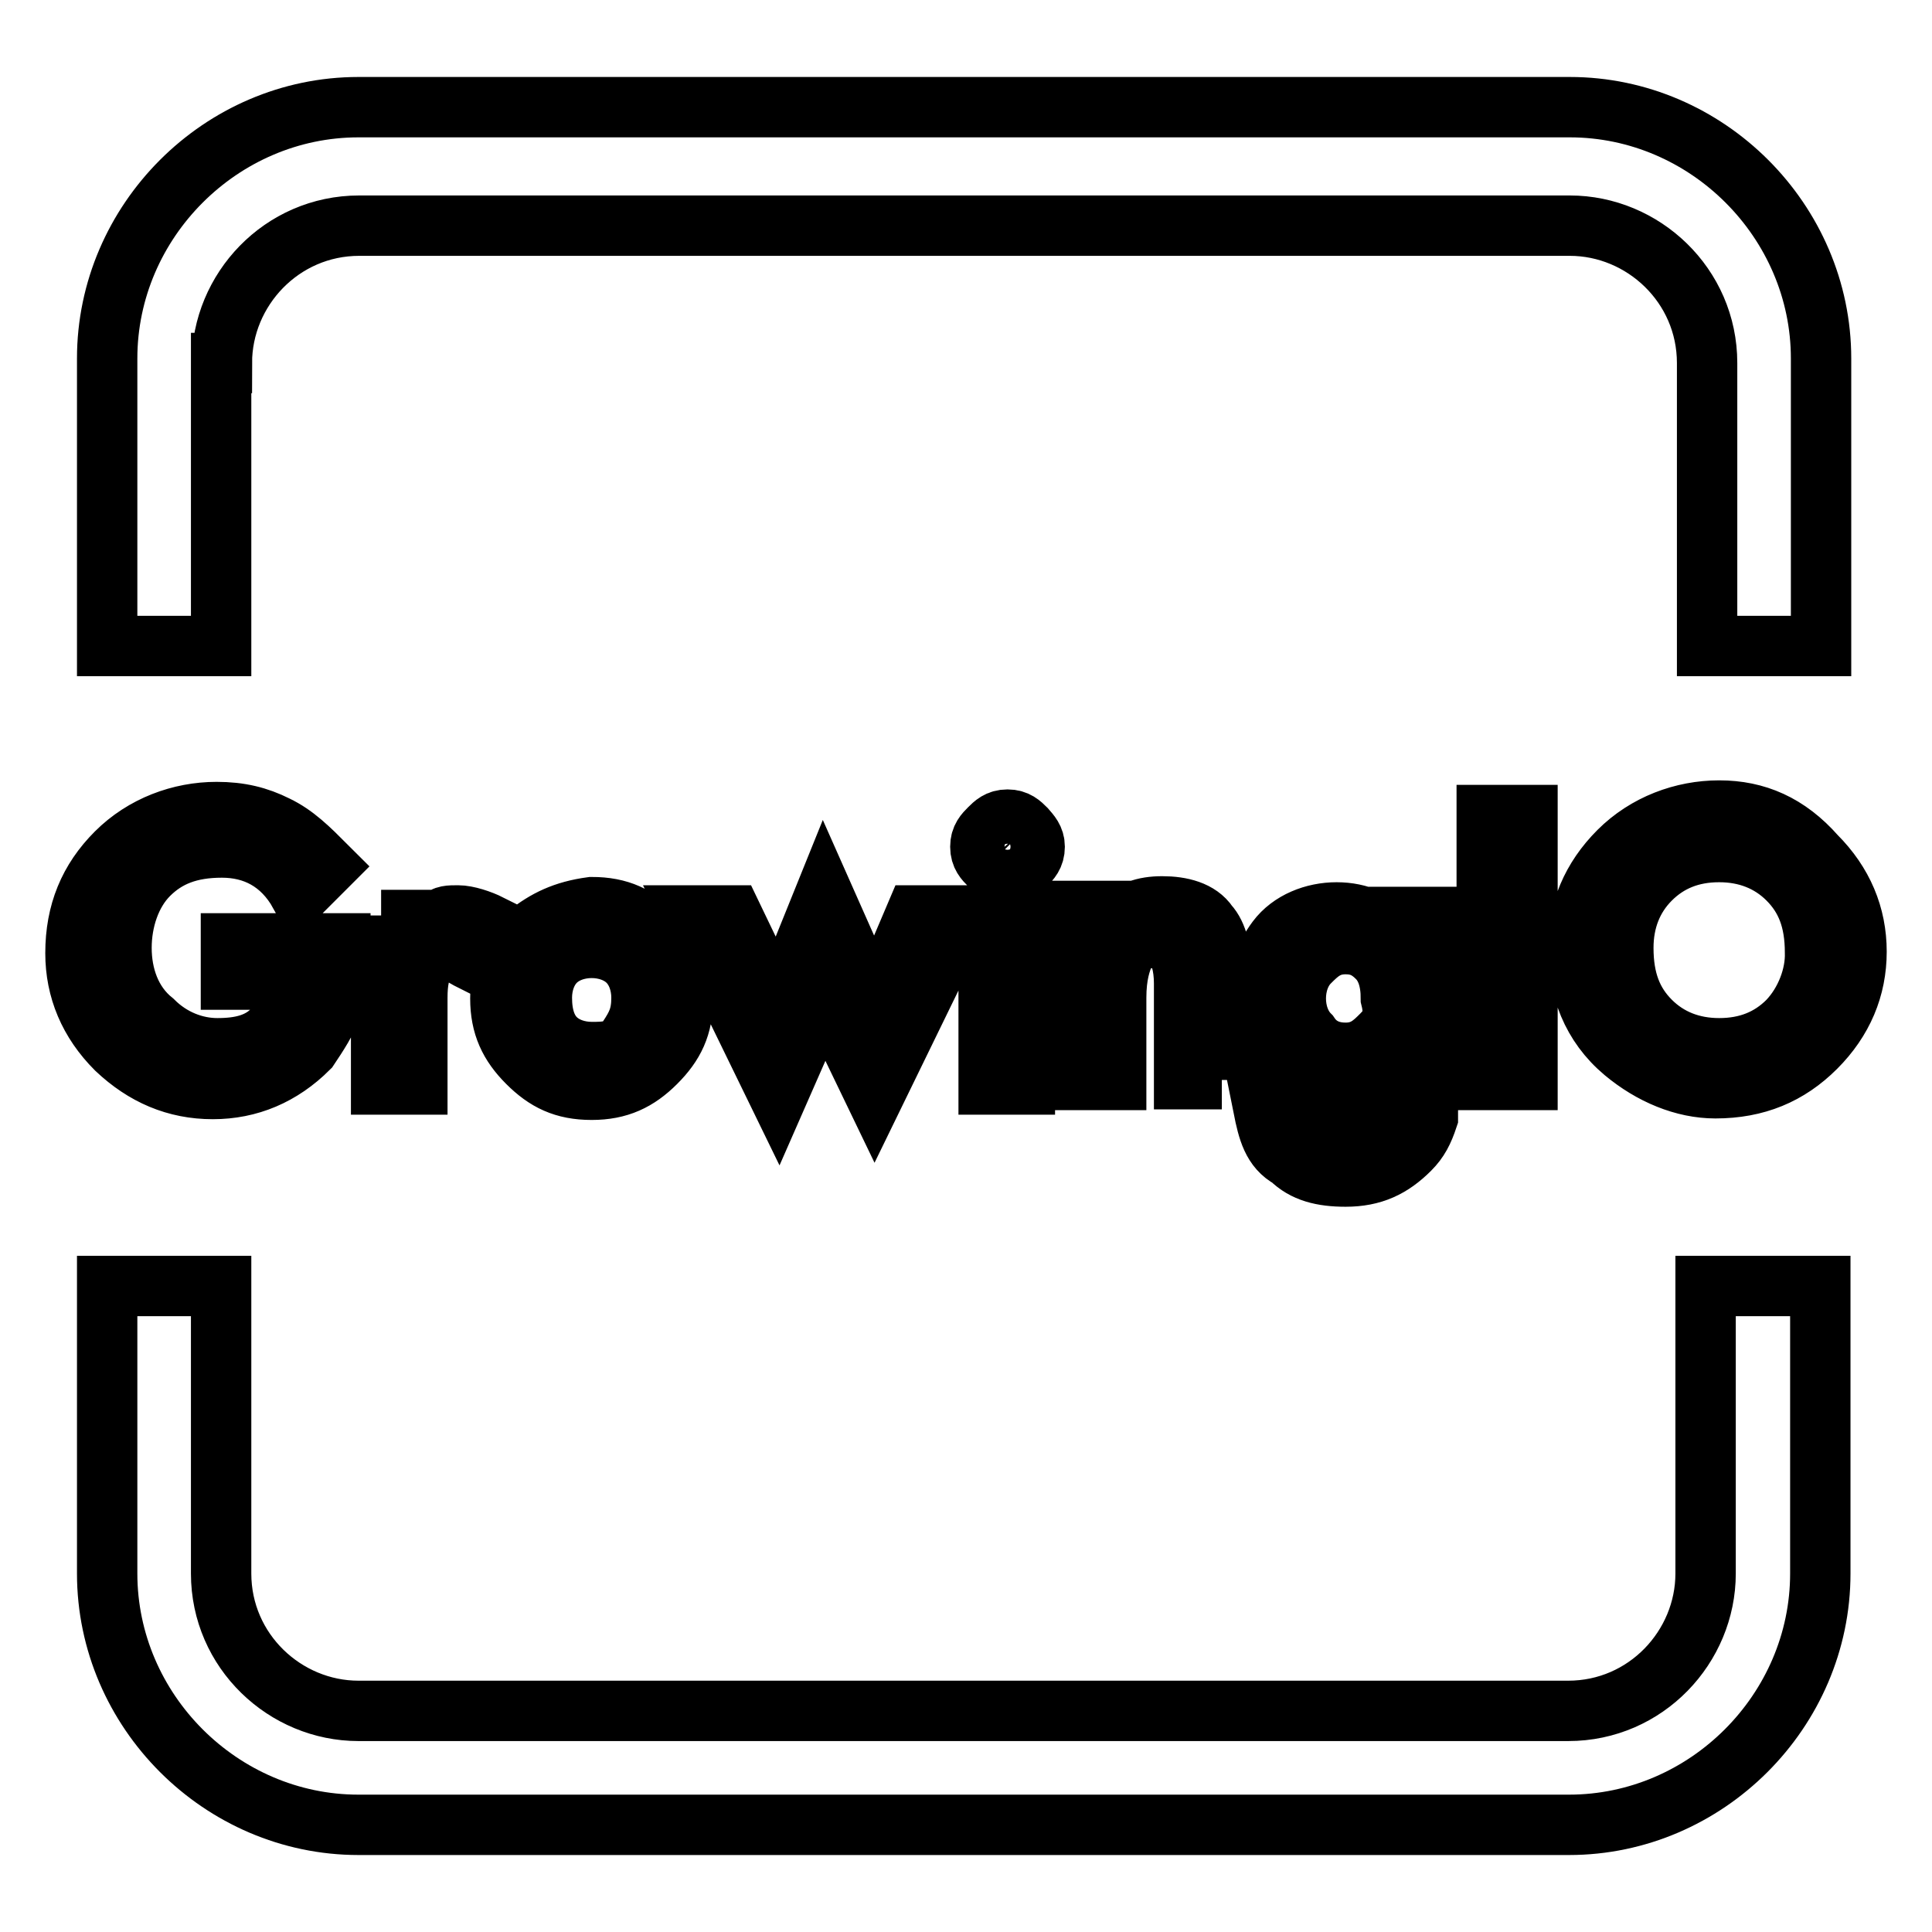 <?xml version="1.0" encoding="utf-8"?>
<!-- Svg Vector Icons : http://www.onlinewebfonts.com/icon -->
<!DOCTYPE svg PUBLIC "-//W3C//DTD SVG 1.1//EN" "http://www.w3.org/Graphics/SVG/1.1/DTD/svg11.dtd">
<svg version="1.1" xmlns="http://www.w3.org/2000/svg" xmlns:xlink="http://www.w3.org/1999/xlink" x="0px" y="0px" viewBox="0 0 256 256" enable-background="new 0 0 256 256" xml:space="preserve">
<g> <path stroke-width="8" fill-opacity="0" stroke="#000000"  d="M28.2,144.3c4.8,0,9.1-1.8,12.7-5.4c1.2-1.8,2.4-3.6,3-5.4c0.6-1.8,1.2-4.2,1.2-7.3V125H30.6v4.8h9.1 c0,2.4-1.2,4.8-3.6,6.7c-1.8,1.8-4.2,2.4-7.3,2.4c-3,0-6.1-1.2-8.5-3.6c-3-2.4-4.2-6.1-4.2-9.7c0-3.6,1.2-7.3,3.6-9.7 c2.4-2.4,5.4-3.6,9.7-3.6c4.2,0,7.9,1.8,10.3,6.1l3.6-3.6c-2.4-2.4-4.2-4.2-6.7-5.4c-2.4-1.2-4.8-1.8-7.9-1.8 c-4.8,0-9.7,1.8-13.3,5.4c-3.6,3.6-5.4,7.9-5.4,13.3c0,4.8,1.8,9.1,5.4,12.7C19.1,142.5,23.3,144.3,28.2,144.3z M50.5,121.3v22.4 h4.8v-11.5c0-4.2,1.2-6.1,4.2-6.1c1.2,0,1.8,0.6,3,1.2l2.4-4.8c-1.2-0.6-3-1.2-4.2-1.2s-1.8,0-2.4,0.6s-1.8,1.2-2.4,1.8v-1.8h-5.4 V121.3z M69.9,123.8c-2.4,2.4-3.6,4.8-3.6,8.5c0,3.6,1.2,6.1,3.6,8.5c2.4,2.4,4.8,3.6,8.5,3.6c3.6,0,6.1-1.2,8.5-3.6 c2.4-2.4,3.6-4.8,3.6-8.5c0-3-1.2-6.1-3.6-8.5c-2.4-2.4-4.8-3.6-8.5-3.6C74.7,120.7,72.3,121.9,69.9,123.8z M85,132.2 c0,2.4-0.6,3.6-1.8,5.4c-1.2,1.8-3,1.8-4.8,1.8c-1.8,0-3.6-0.6-4.8-1.8c-1.2-1.2-1.8-3-1.8-5.4c0-1.8,0.6-3.6,1.8-4.8 c1.2-1.2,3-1.8,4.8-1.8c1.8,0,3.6,0.6,4.8,1.8C84.4,128.6,85,130.4,85,132.2z M109.2,118.9l-6.1,15.1l-6.1-12.7h-5.4l11.5,23.6 l6.1-13.9l6.7,13.9l11.5-23.6h-6.1l-5.4,12.7L109.2,118.9z M135.9,109.8c-0.6-0.6-1.2-1.2-2.4-1.2c-1.2,0-1.8,0.6-2.4,1.2 c-0.6,0.6-1.2,1.2-1.2,2.4c0,1.2,0.6,1.8,1.2,2.4c0.6,0.6,1.2,1.2,2.4,1.2c1.2,0,1.8-0.6,2.4-1.2c0.6-0.6,1.2-1.2,1.2-2.4 C137.1,111.1,136.5,110.5,135.9,109.8z M131,121.3h4.8v22.4H131V121.3z M161.9,143.1v-13.9c0-3-0.6-5.4-1.8-6.7 c-1.2-1.8-3.6-2.4-6.1-2.4c-2.4,0-4.2,0.6-6.1,2.4v-1.8h-5.4v22.4h5.4v-10.9c0-3,0.6-4.8,1.2-6.1c0.6-1.2,1.8-1.8,3.6-1.8 c1.8,0,2.4,0.6,3,1.2c0.6,0.6,1.2,2.4,1.2,4.8v12.7H161.9z M178.8,151c-1.8,0-3.6-0.6-4.8-1.8c-0.6-0.6-0.6-1.2-1.2-2.4h-5.4 c0.6,3,1.2,5.4,3.6,6.7c1.8,1.8,4.2,2.4,7.3,2.4c3.6,0,6.1-1.2,8.5-3.6c1.2-1.2,1.8-2.4,2.4-4.2v-1.8v-24.8h-4.8v2.4 c-1.8-1.8-4.2-3-7.3-3c-3,0-6.1,1.2-7.9,3.6c-1.8,2.4-2.4,4.8-2.4,8.5c0,3.6,1.2,6.1,3,8.5c1.8,2.4,4.2,3,7.3,3 c2.4,0,4.8-1.2,7.3-3v3C184.3,148.6,182.5,151,178.8,151z M183.1,137.1c-1.2,1.2-2.4,2.4-4.8,2.4c-1.8,0-3.6-0.6-4.8-2.4 c-1.2-1.2-1.8-3-1.8-4.8c0-1.8,0.6-3.6,1.8-4.8c1.2-1.2,2.4-2.4,4.8-2.4c1.8,0,3,0.6,4.2,1.8c1.2,1.2,1.8,3,1.8,5.4 C184.9,134.7,184.3,135.9,183.1,137.1z M197,108h5.4v35.1H197V108z M227.8,107.4c-4.8,0-9.7,1.8-13.3,5.4 c-3.6,3.6-5.4,7.9-5.4,12.7c0,5.4,1.8,10.3,6.1,13.9c3.6,3,7.9,4.8,12.1,4.8c5.4,0,9.7-1.8,13.3-5.4c3.6-3.6,5.4-7.9,5.4-12.7 c0-4.8-1.8-9.1-5.4-12.7C236.9,109.2,232.7,107.4,227.8,107.4z M236.9,135.3c-2.4,2.4-5.4,3.6-9.1,3.6c-3.6,0-6.7-1.2-9.1-3.6 s-3.6-5.4-3.6-9.7c0-3.6,1.2-6.7,3.6-9.1c2.4-2.4,5.4-3.6,9.1-3.6c3.6,0,6.7,1.2,9.1,3.6c2.4,2.4,3.6,5.4,3.6,9.7 C240.6,129.2,239.3,132.8,236.9,135.3z M226,208.5c0,9.7-7.9,18.2-18.2,18.2H47.5c-9.7,0-18.2-7.9-18.2-18.2v-38.1H14.2v38.1 c0,18.2,15.1,33.3,33.3,33.3h160.4c18.2,0,33.3-15.1,33.3-33.3v-38.1H226V208.5z M29.4,48.1c0-9.7,7.9-18.2,18.2-18.2h160.4 c9.7,0,18.2,7.9,18.2,18.2v37.5h15.1V47.5c0-18.2-15.1-33.3-33.3-33.3H47.5c-18.2,0-33.3,15.1-33.3,33.3v38.1h15.1V48.1z"/></g>
</svg>